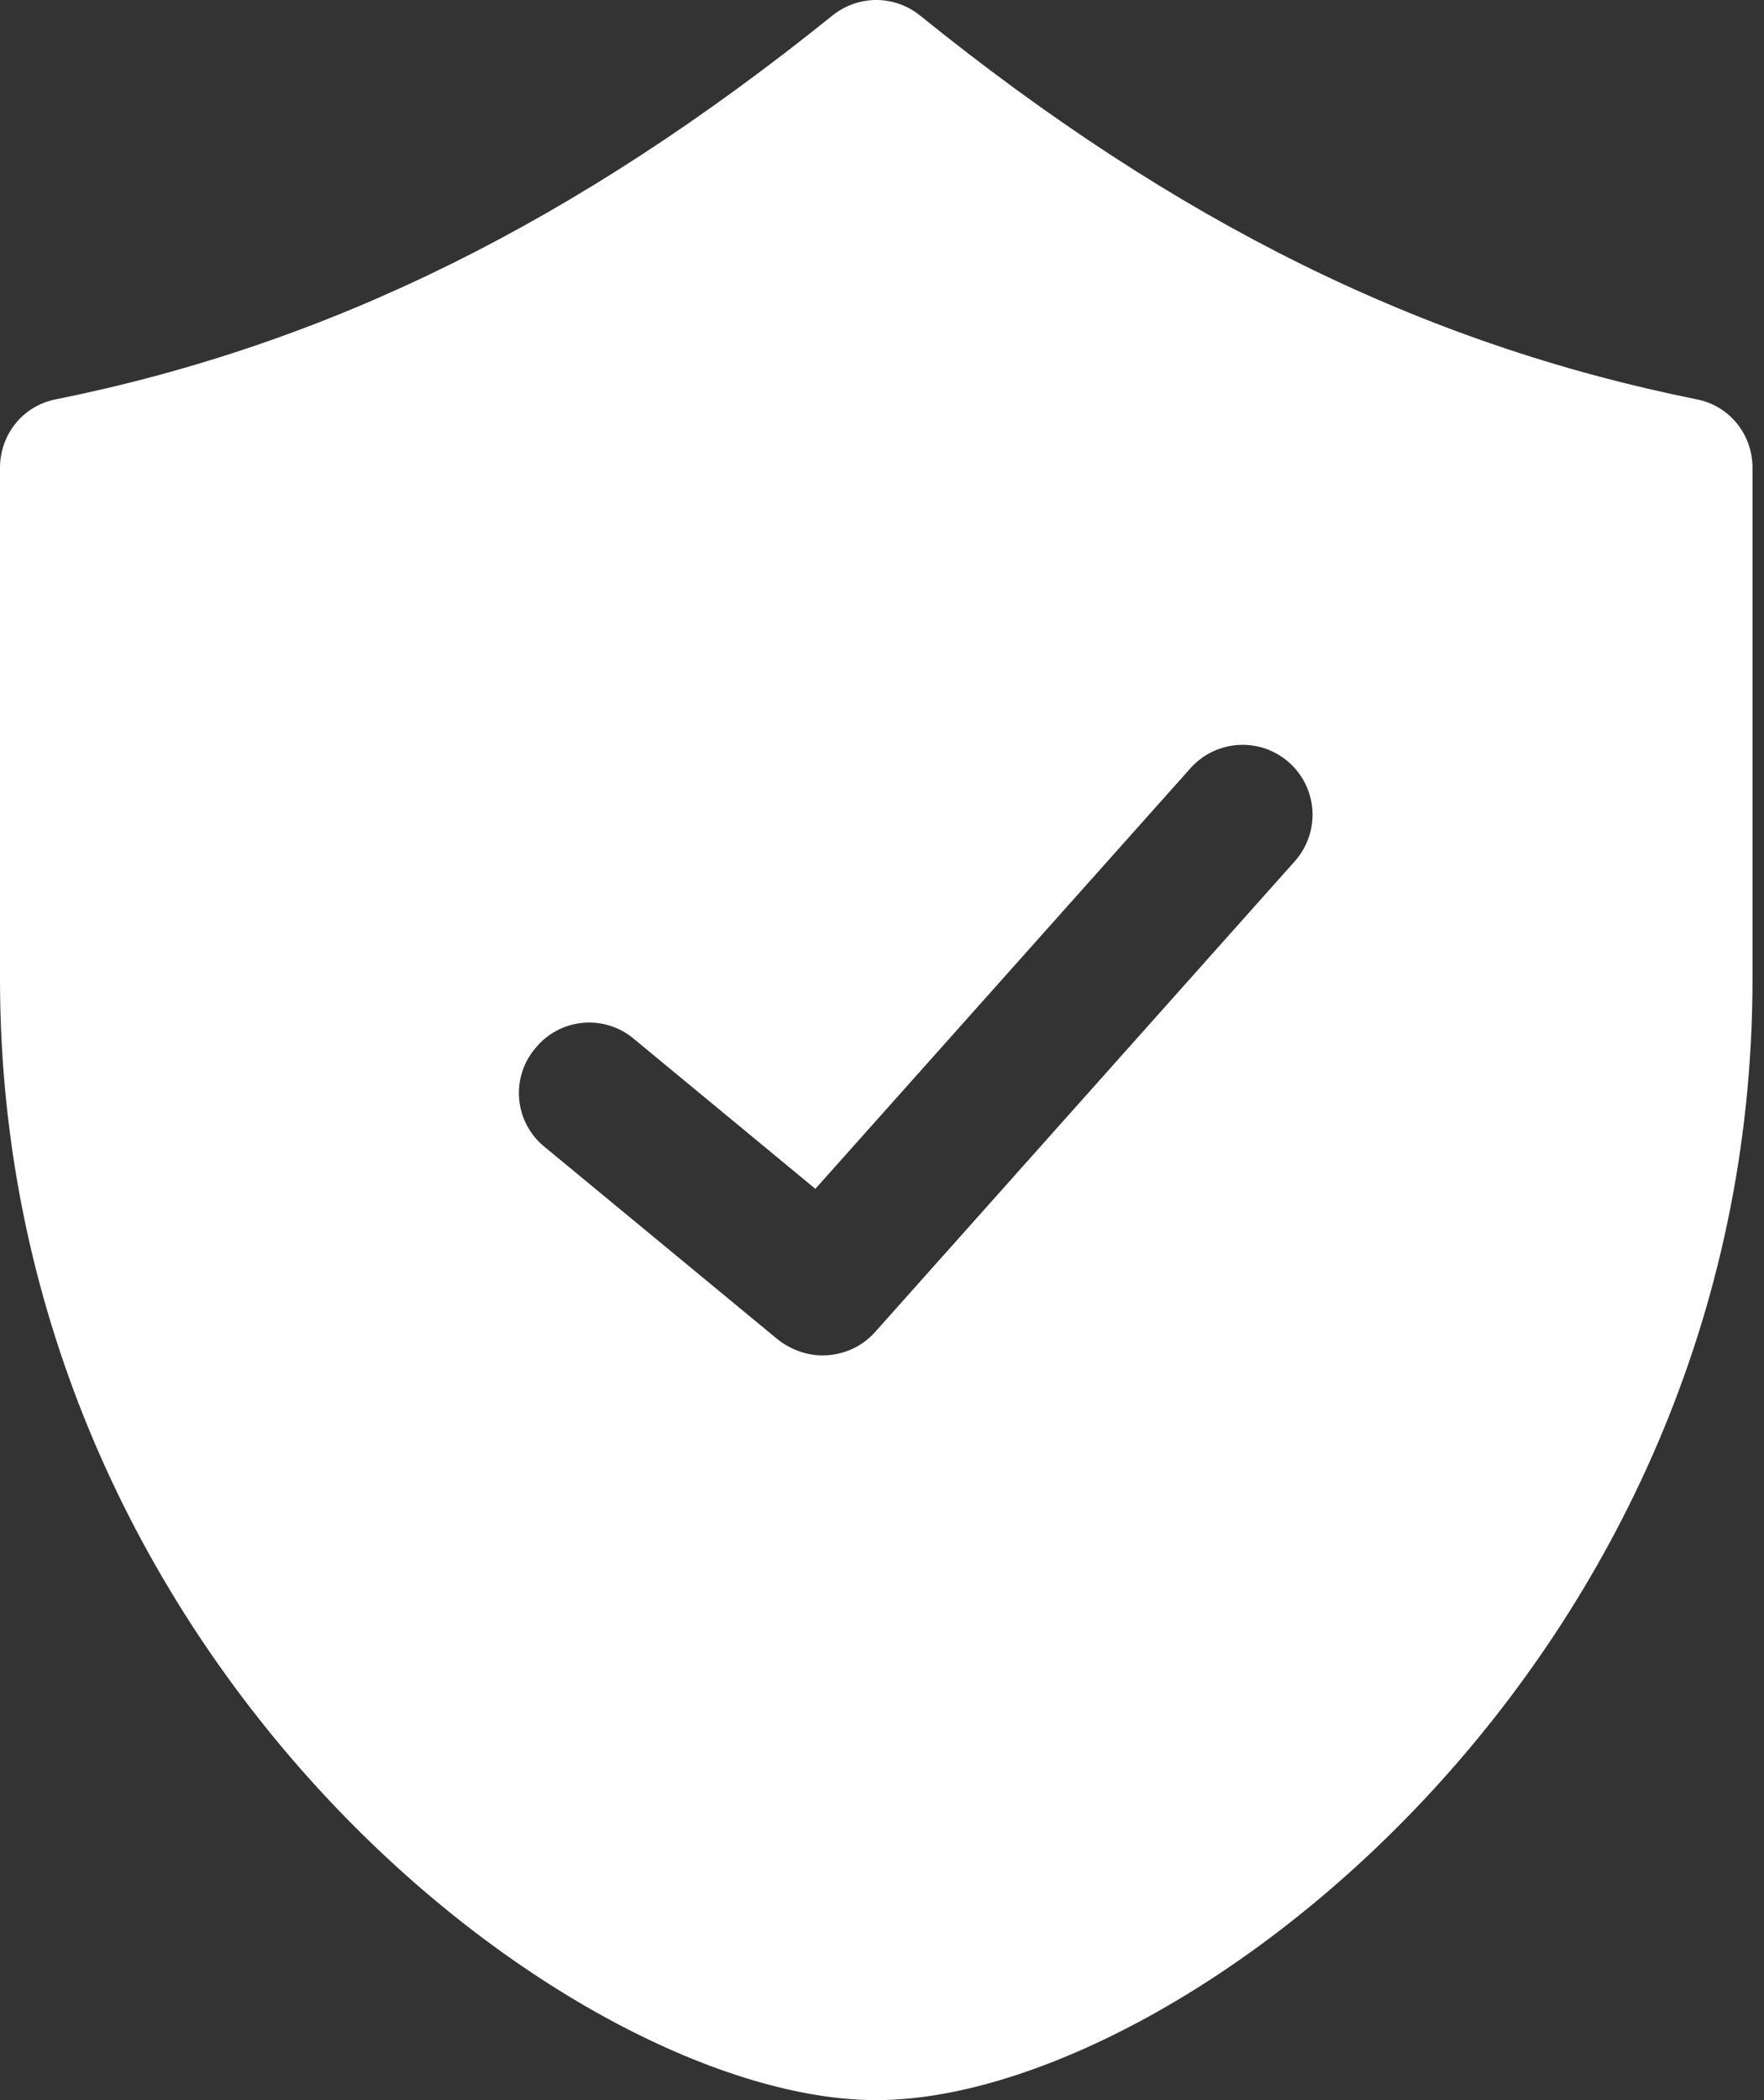 <svg width="126" height="150" viewBox="0 0 126 150" fill="none" xmlns="http://www.w3.org/2000/svg">
<rect x="0" y="0" width="126" height="150" fill="#333333" stroke="none"/>
<path d="M121.18 28.52C101.583 24.571 83.986 15.872 65.739 1.125C63.889 -0.375 61.29 -0.375 59.44 1.125C41.193 15.822 23.596 24.571 3.999 28.52C1.65 28.97 0 31.02 0 33.419V69.913C0 118.805 41.093 150 62.59 150C84.086 150 125.179 118.805 125.179 69.913V33.419C125.179 31.02 123.529 28.97 121.18 28.52ZM92.485 61.515L62.49 95.159C61.49 96.259 60.14 96.809 58.74 96.809C57.64 96.809 56.491 96.409 55.541 95.659L38.894 81.911C38.382 81.496 37.958 80.982 37.647 80.4C37.337 79.818 37.146 79.18 37.085 78.524C37.025 77.867 37.096 77.205 37.295 76.576C37.494 75.947 37.816 75.365 38.244 74.862C38.659 74.351 39.173 73.927 39.755 73.616C40.337 73.306 40.975 73.115 41.631 73.054C42.288 72.993 42.95 73.065 43.579 73.264C44.208 73.463 44.79 73.785 45.292 74.213L58.24 84.911L85.036 54.866C85.472 54.377 86.001 53.978 86.592 53.694C87.182 53.409 87.823 53.243 88.477 53.206C89.132 53.169 89.787 53.261 90.406 53.477C91.025 53.693 91.596 54.029 92.085 54.466C92.574 54.903 92.972 55.431 93.257 56.022C93.542 56.612 93.707 57.253 93.745 57.907C93.782 58.562 93.689 59.218 93.473 59.836C93.257 60.455 92.921 61.026 92.485 61.515Z" fill="white"/>
</svg>

